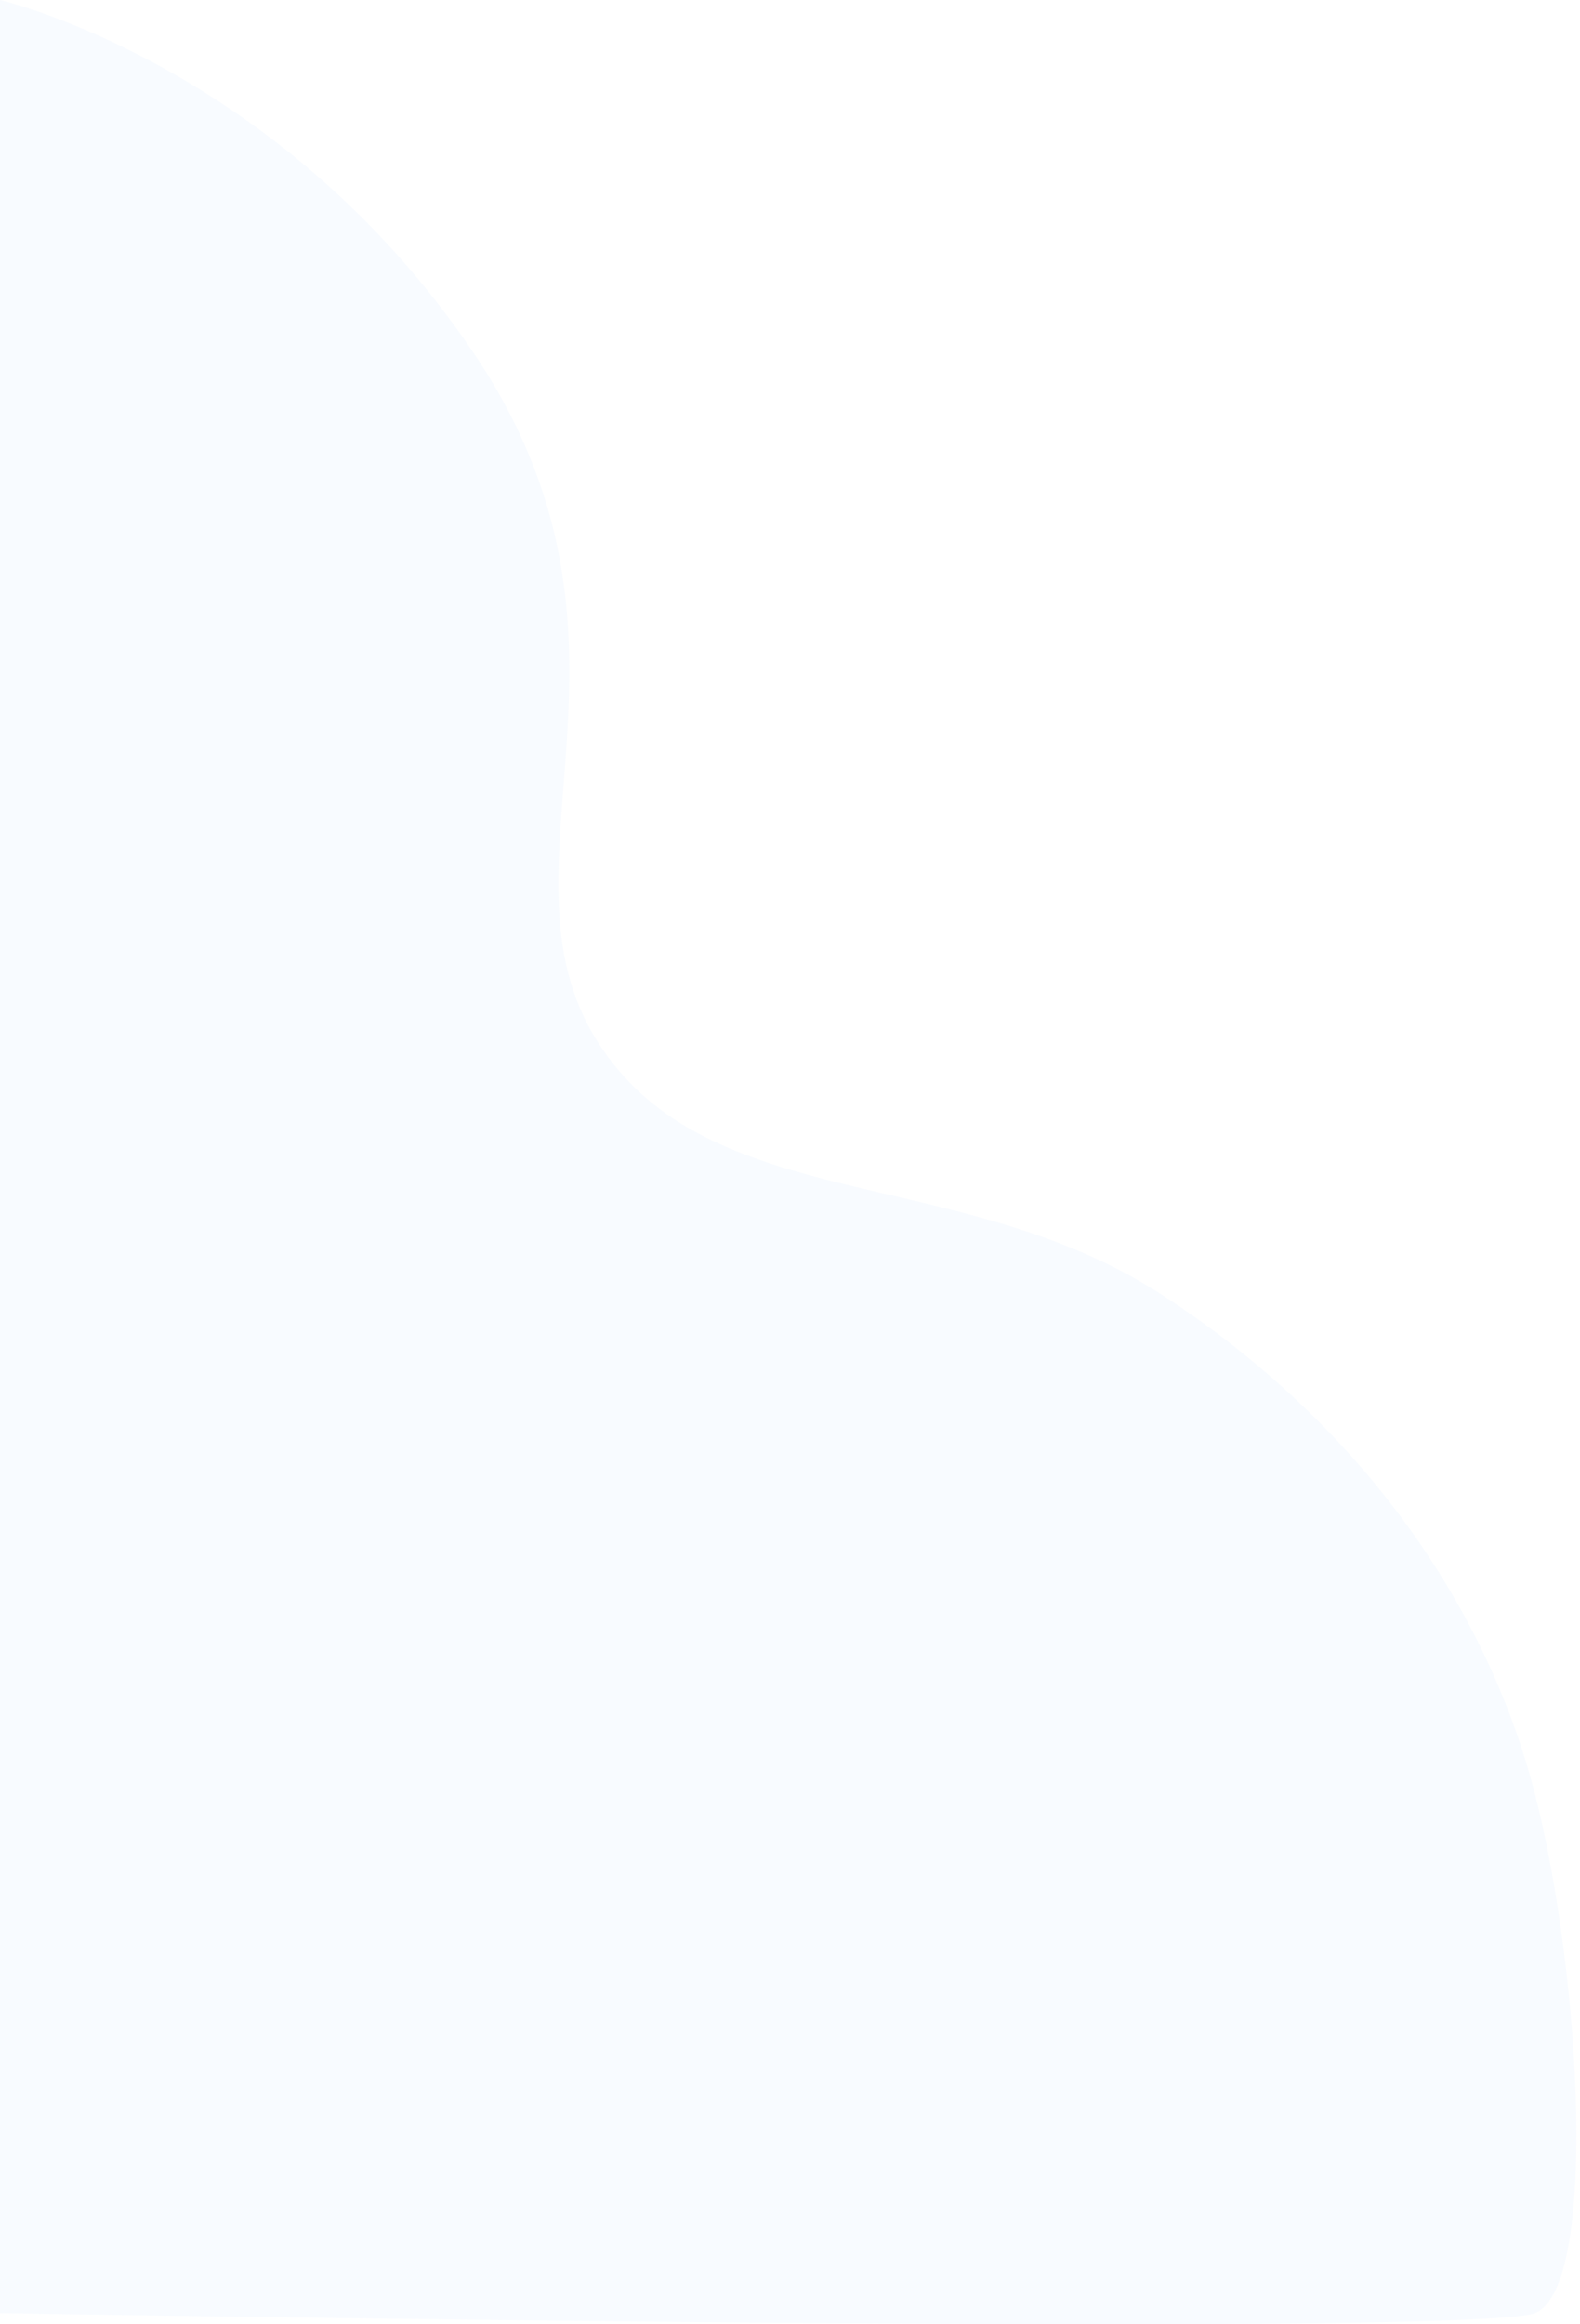 <svg width="170" height="250" viewBox="0 0 170 250" fill="none" xmlns="http://www.w3.org/2000/svg">
<path id="Path" opacity="0.05" fill-rule="evenodd" clip-rule="evenodd" d="M1.52657e-05 0C1.52657e-05 0 29.987 6.929 50.941 37.937C71.894 68.944 52.355 93.144 64.268 112.001C76.181 130.858 103.138 125.075 125.007 139.26C146.876 153.445 160.135 173.31 165.167 193.023C170.2 212.737 171.921 246.088 165.167 248.796C158.414 251.505 1.52657e-05 248.796 1.52657e-05 248.796L1.52657e-05 0Z" fill="#6FB1FC"/>
</svg>
